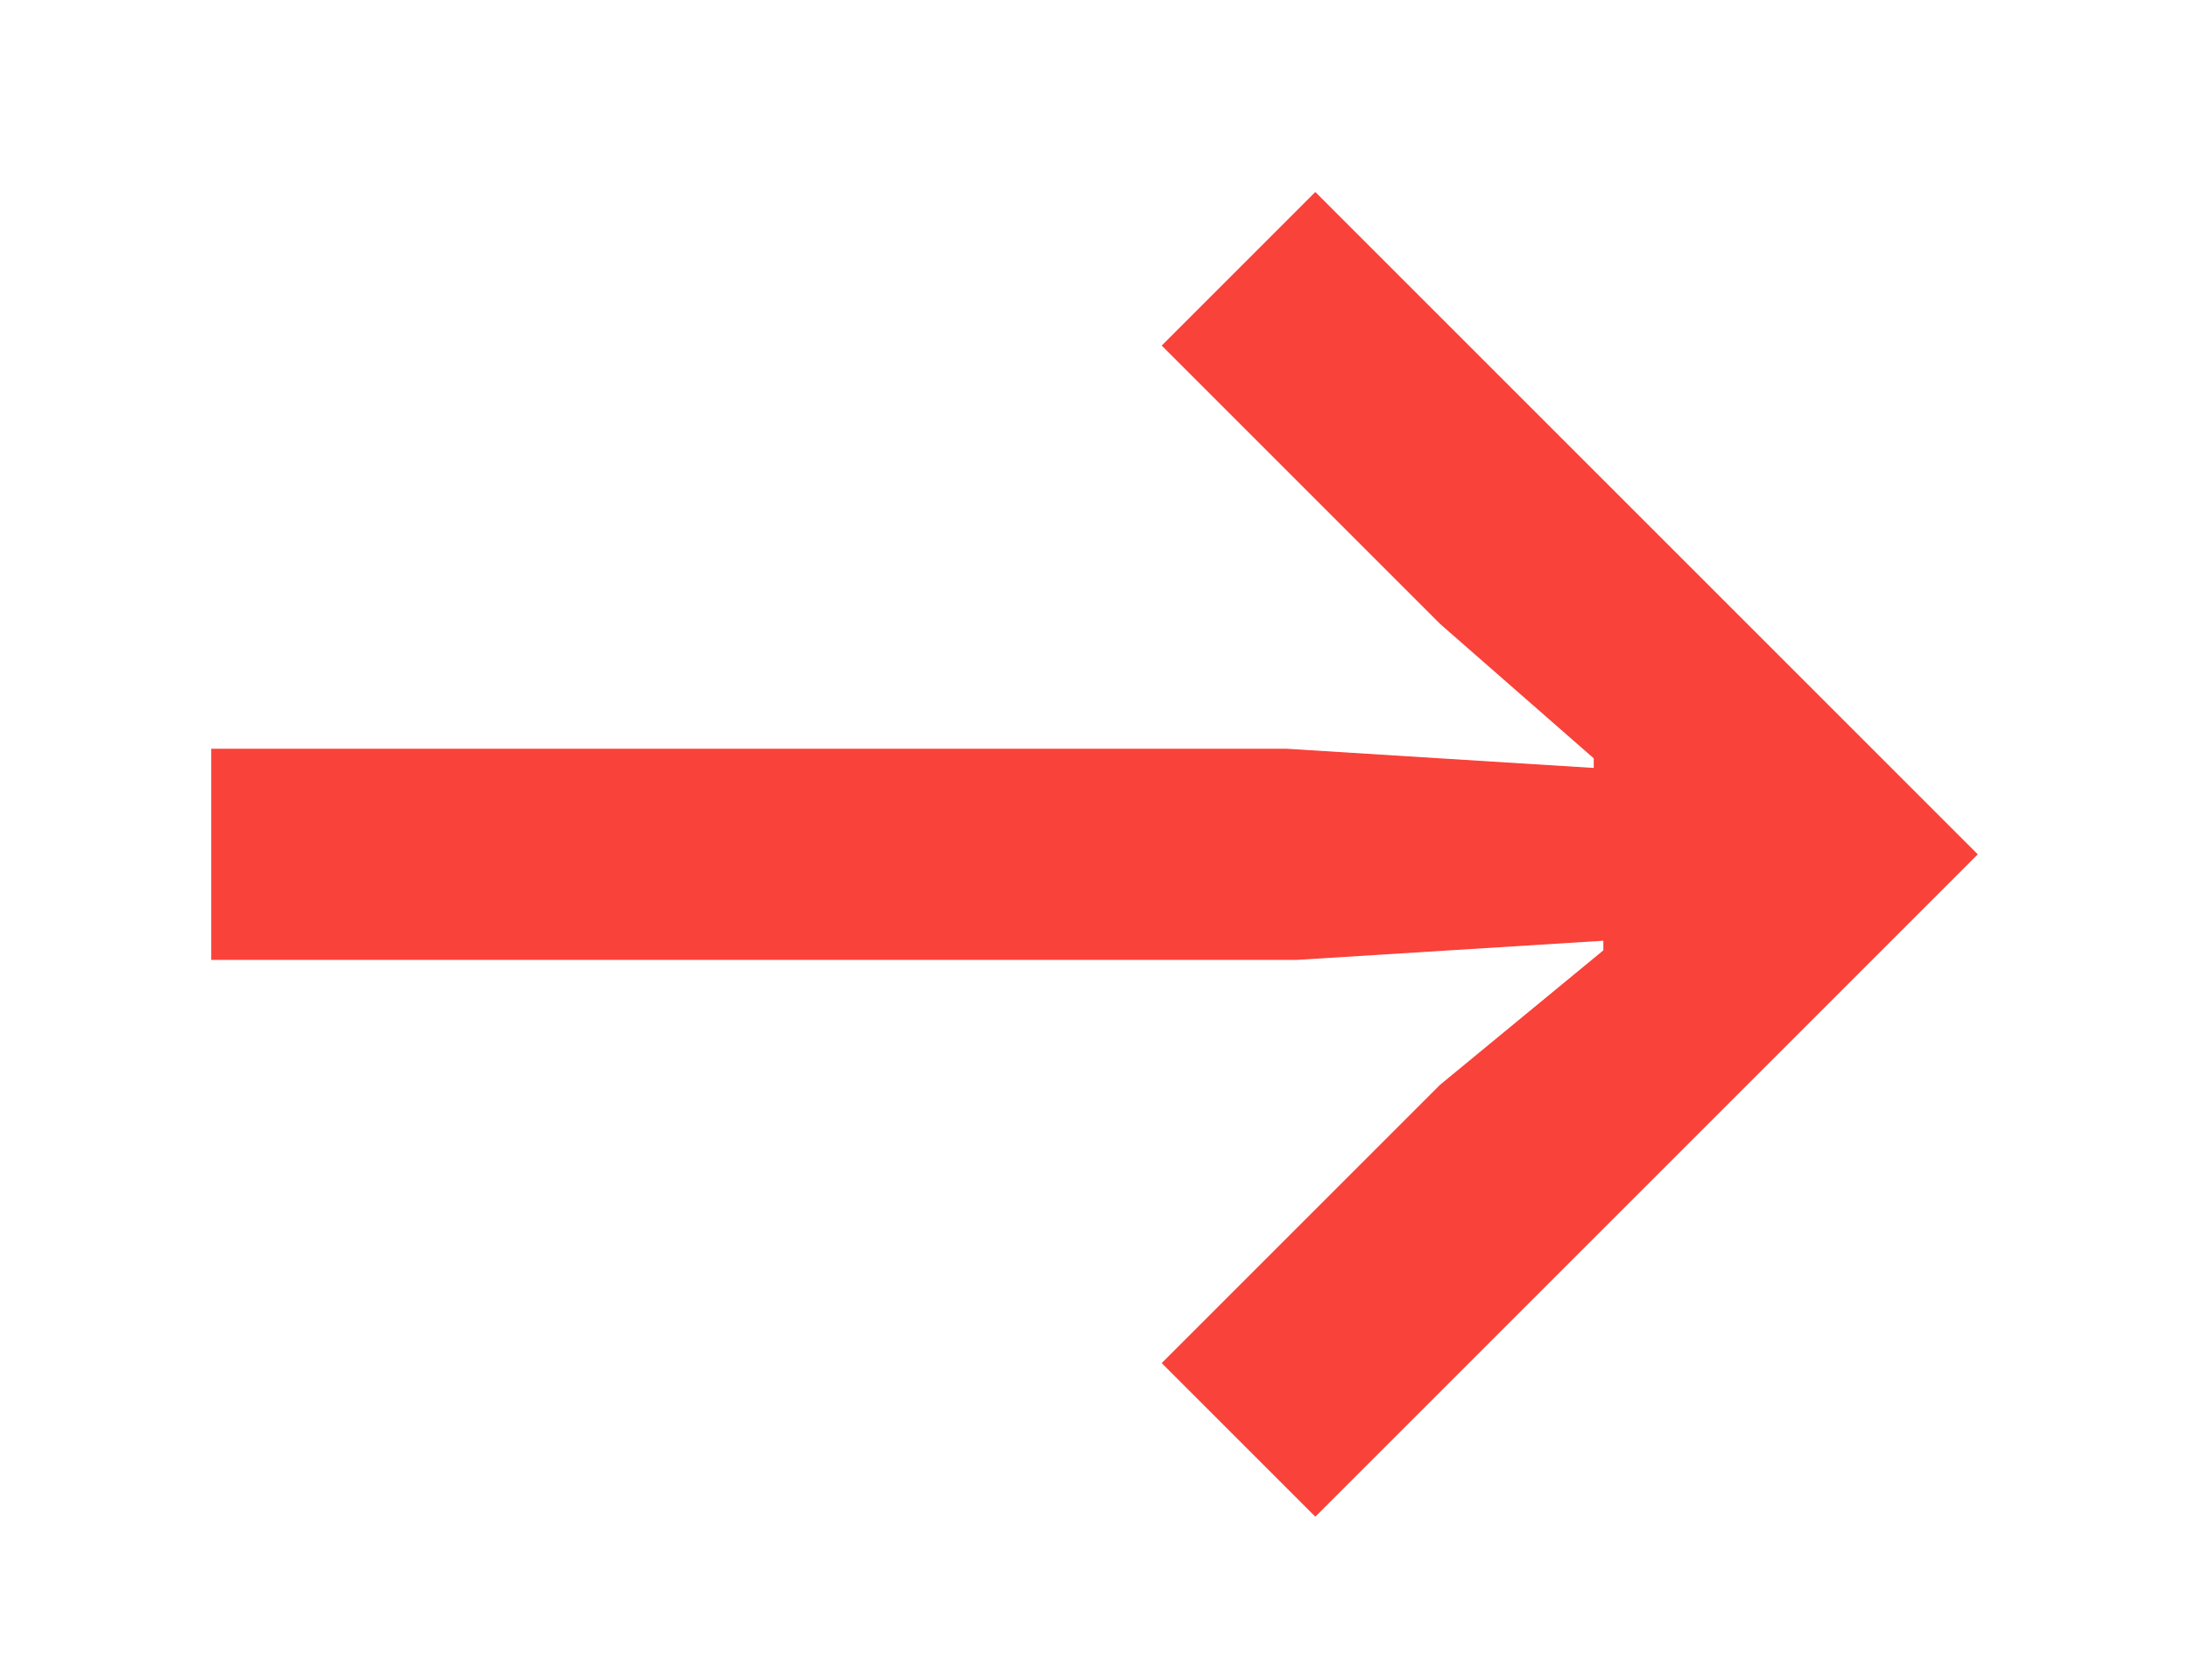 <?xml version="1.0" encoding="UTF-8"?>
<!-- Generator: Adobe Illustrator 23.1.1, SVG Export Plug-In . SVG Version: 6.00 Build 0)  -->
<svg version="1.1" id="Layer_1" xmlns="http://www.w3.org/2000/svg" xmlns:xlink="http://www.w3.org/1999/xlink" x="0px" y="0px" viewBox="0 0 22.8 17.5" style="enable-background:new 0 0 22.8 17.5;" xml:space="preserve">
<style type="text/css">
	.st0{fill:#F9423A;}
</style>
<g>
	<path class="st0" d="M13.7,15.8l-1.6-1.6l2.9-2.9l1.7-1.4l0-0.1l-3.2,0.2H2.2V7.8h11.2L16.6,8l0-0.1L15,6.5l-2.9-2.9L13.7,2   l6.9,6.9L13.7,15.8z"/>
</g>
</svg>